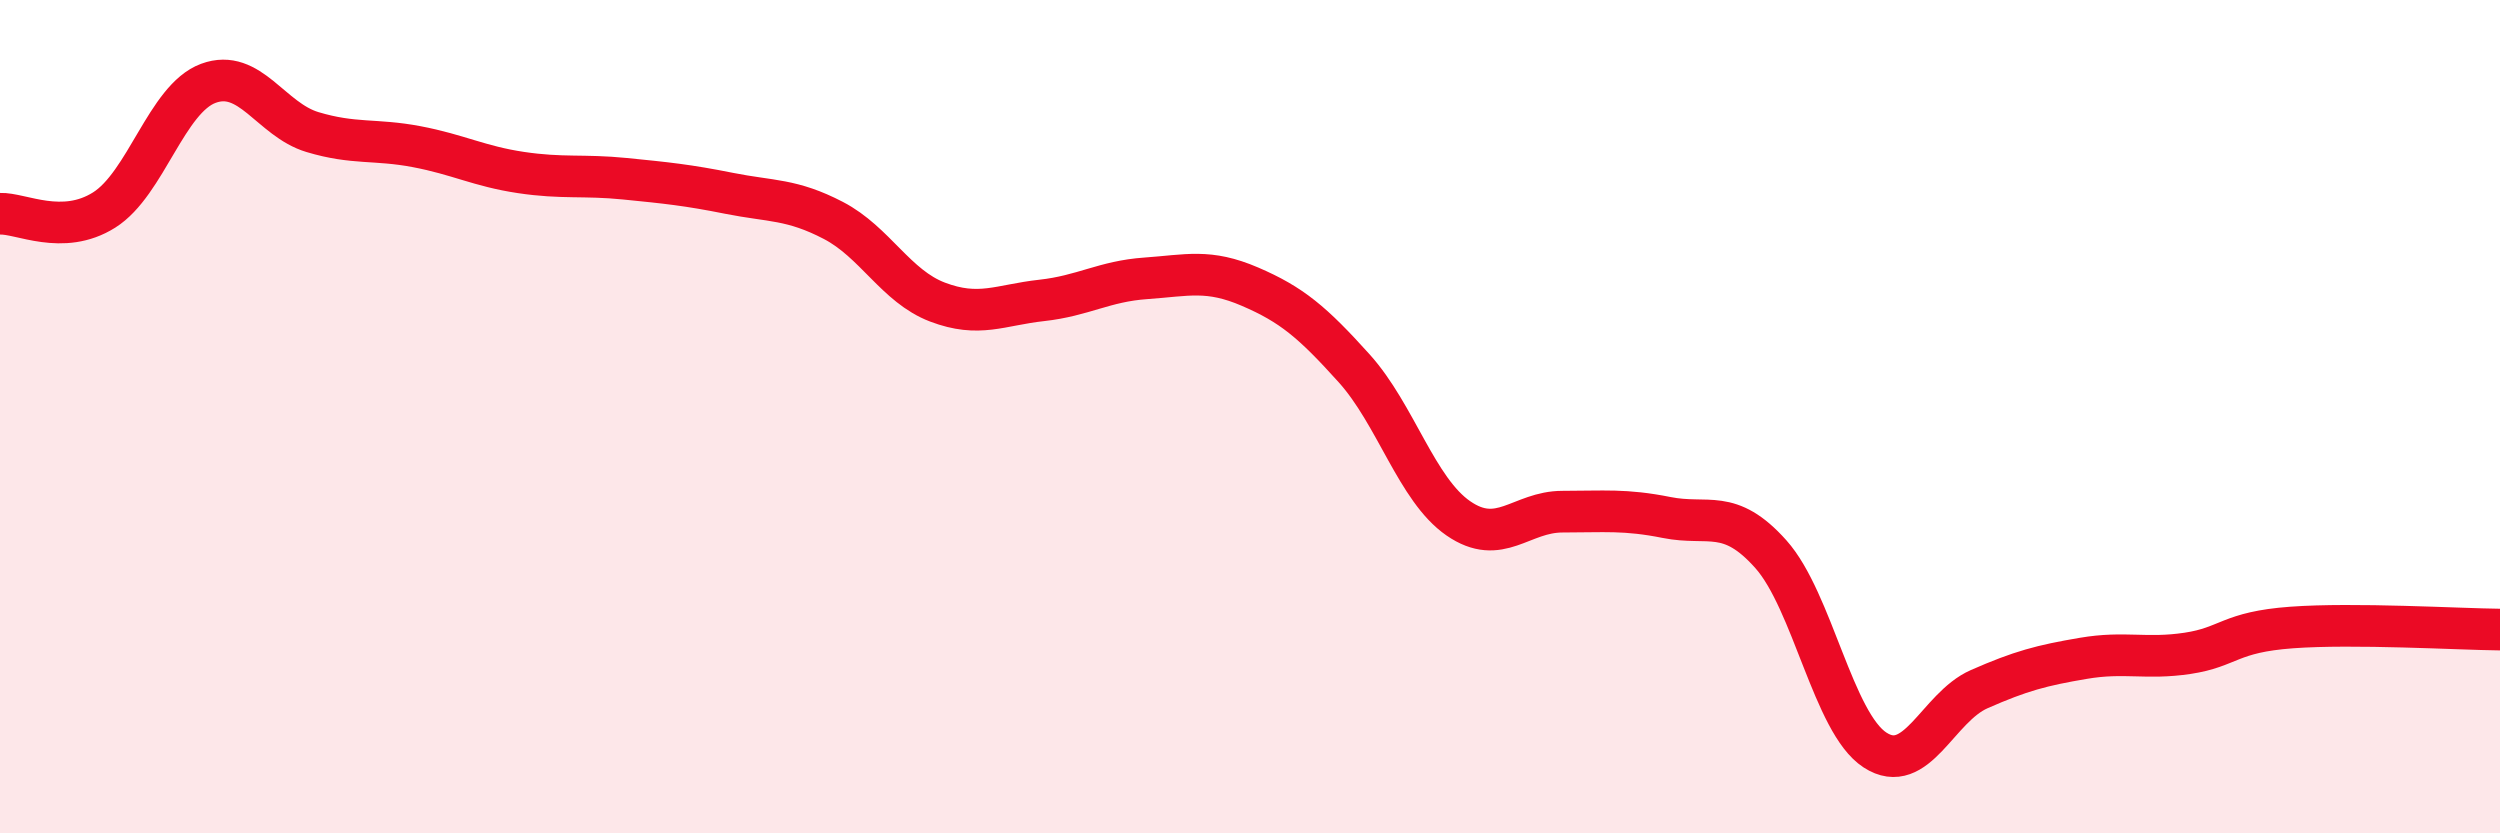 
    <svg width="60" height="20" viewBox="0 0 60 20" xmlns="http://www.w3.org/2000/svg">
      <path
        d="M 0,5.13 C 0.5,5.11 1.5,5.67 2.5,5.04 C 3.5,4.41 4,2.37 5,2 C 6,1.63 6.5,2.87 7.5,3.17 C 8.5,3.47 9,3.33 10,3.52 C 11,3.71 11.5,3.99 12.5,4.14 C 13.5,4.29 14,4.19 15,4.29 C 16,4.39 16.5,4.44 17.5,4.64 C 18.5,4.84 19,4.77 20,5.29 C 21,5.81 21.5,6.87 22.5,7.25 C 23.5,7.63 24,7.32 25,7.21 C 26,7.1 26.5,6.75 27.5,6.68 C 28.5,6.61 29,6.45 30,6.88 C 31,7.31 31.5,7.73 32.5,8.84 C 33.5,9.95 34,11.75 35,12.44 C 36,13.13 36.5,12.28 37.5,12.28 C 38.5,12.28 39,12.22 40,12.42 C 41,12.62 41.5,12.18 42.5,13.3 C 43.5,14.42 44,17.35 45,18 C 46,18.65 46.5,16.98 47.5,16.54 C 48.5,16.1 49,15.97 50,15.8 C 51,15.63 51.5,15.83 52.5,15.68 C 53.5,15.53 53.5,15.17 55,15.06 C 56.5,14.95 59,15.1 60,15.11L60 20L0 20Z"
        fill="#EB0A25"
        opacity="0.1"
        stroke-linecap="round"
        stroke-linejoin="round"
      />
      <path
        d="M 0,5.13 C 0.5,5.11 1.5,5.67 2.5,5.04 C 3.5,4.41 4,2.37 5,2 C 6,1.63 6.5,2.87 7.5,3.17 C 8.5,3.47 9,3.33 10,3.52 C 11,3.71 11.5,3.99 12.5,4.14 C 13.5,4.29 14,4.19 15,4.29 C 16,4.39 16.5,4.44 17.5,4.64 C 18.5,4.84 19,4.77 20,5.29 C 21,5.81 21.5,6.87 22.5,7.25 C 23.5,7.63 24,7.32 25,7.21 C 26,7.1 26.5,6.75 27.5,6.68 C 28.5,6.61 29,6.45 30,6.88 C 31,7.31 31.5,7.73 32.5,8.84 C 33.5,9.95 34,11.75 35,12.44 C 36,13.13 36.5,12.28 37.5,12.28 C 38.5,12.28 39,12.22 40,12.42 C 41,12.62 41.5,12.18 42.5,13.3 C 43.5,14.42 44,17.35 45,18 C 46,18.65 46.5,16.98 47.5,16.54 C 48.5,16.1 49,15.97 50,15.8 C 51,15.63 51.5,15.83 52.5,15.68 C 53.5,15.53 53.5,15.17 55,15.06 C 56.5,14.95 59,15.1 60,15.11"
        stroke="#EB0A25"
        stroke-width="1"
        fill="none"
        stroke-linecap="round"
        stroke-linejoin="round"
      />
    </svg>
  
